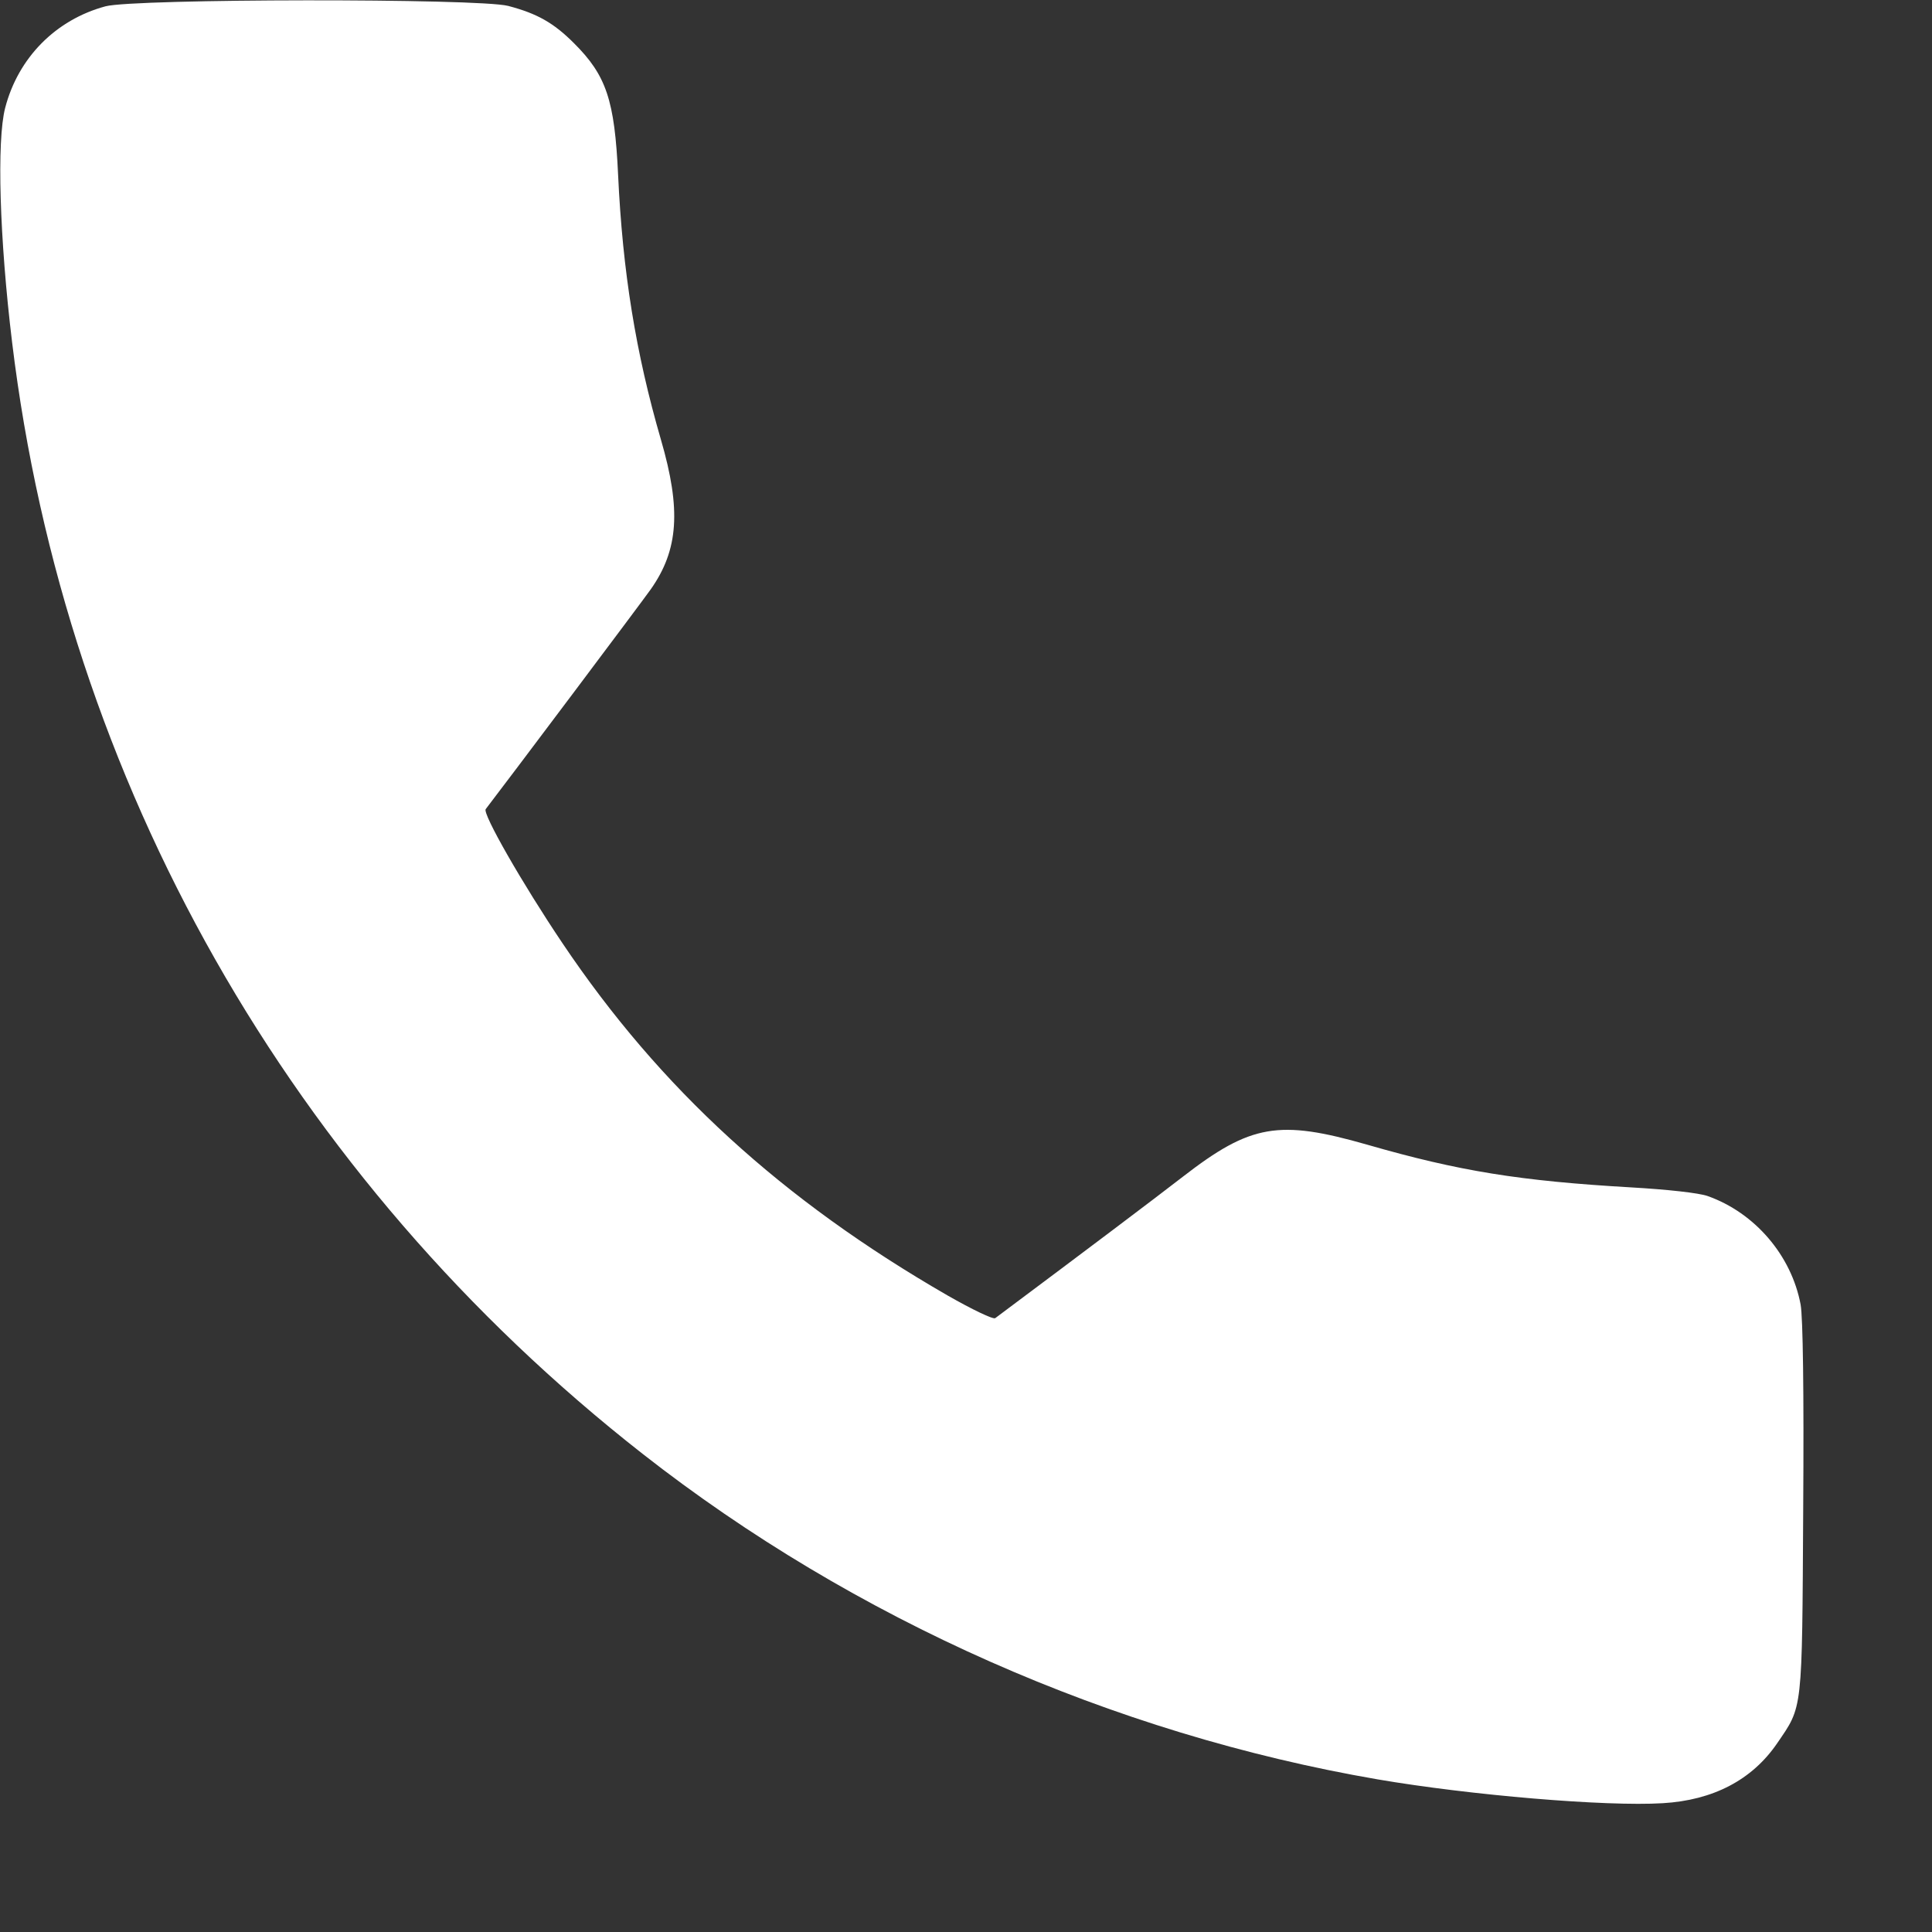 <svg width="15" height="15" viewBox="0 0 15 15" fill="none" xmlns="http://www.w3.org/2000/svg">
<rect x="0" y="0" width="15" height="15" fill="#333333" stroke="none"/>
<path fill-rule="evenodd" clip-rule="evenodd" d="M0.819 0.049C0.433 0.153 0.141 0.448 0.04 0.838C-0.026 1.092 -0.004 1.851 0.094 2.658C0.507 6.069 2.254 9.146 4.991 11.289C6.629 12.572 8.638 13.461 10.696 13.815C11.415 13.938 12.468 14.027 12.91 14C13.301 13.977 13.603 13.819 13.797 13.536C13.998 13.241 13.991 13.307 14 11.715C14.006 10.796 13.998 10.23 13.98 10.129C13.909 9.748 13.625 9.416 13.258 9.286C13.191 9.262 12.946 9.235 12.666 9.219C11.801 9.169 11.328 9.093 10.614 8.887C9.929 8.691 9.711 8.728 9.185 9.135C8.939 9.325 8.471 9.678 7.727 10.234C7.712 10.246 7.546 10.166 7.357 10.058C6.072 9.317 5.126 8.453 4.367 7.323C4.056 6.861 3.744 6.316 3.771 6.282C3.923 6.085 4.986 4.67 5.052 4.576C5.268 4.27 5.29 3.957 5.131 3.412C4.936 2.741 4.834 2.109 4.799 1.359C4.772 0.778 4.708 0.586 4.456 0.335C4.298 0.177 4.17 0.105 3.946 0.046C3.717 -0.014 1.042 -0.011 0.819 0.049Z" fill="white"/>
</svg>
